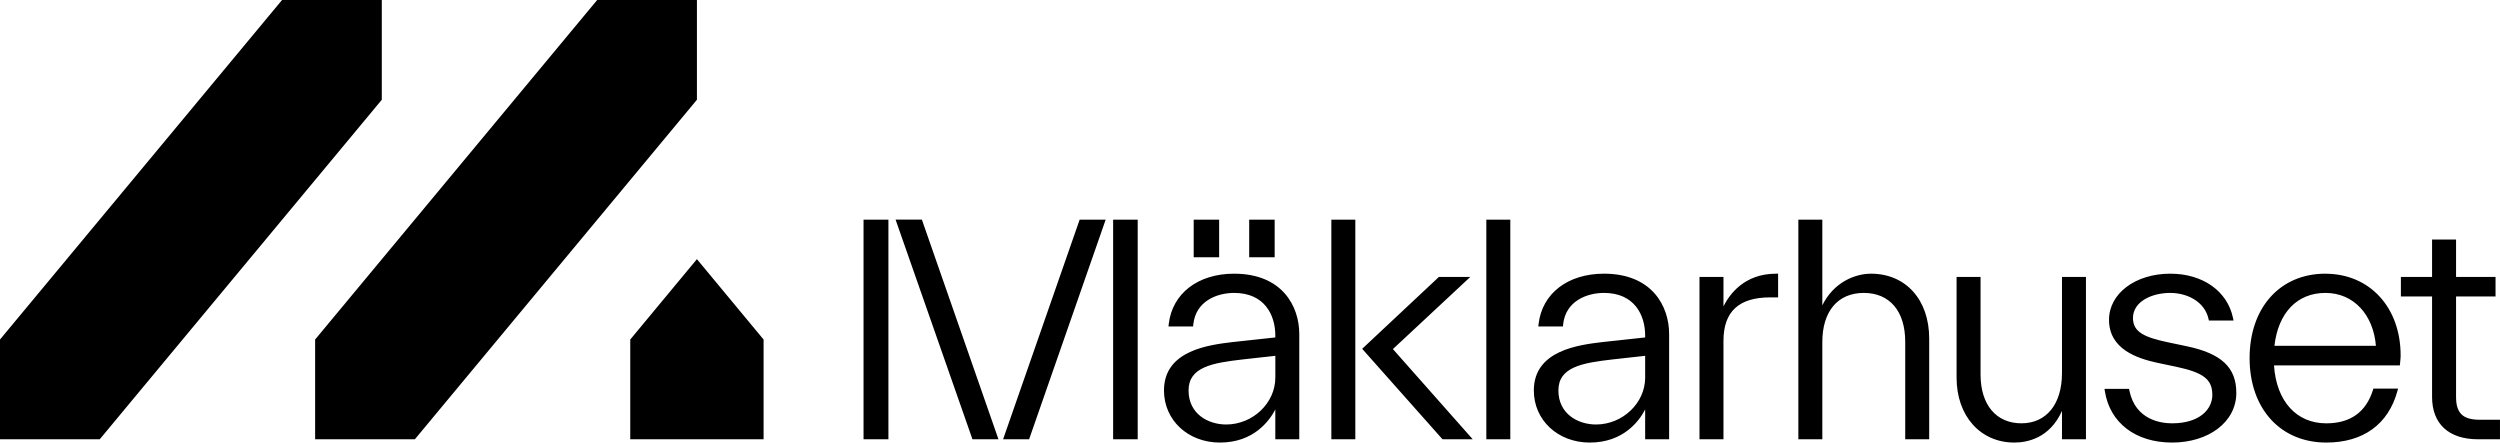 <?xml version="1.0" encoding="UTF-8"?><svg id="Lager_1" xmlns="http://www.w3.org/2000/svg" viewBox="0 0 1463.22 259.01"><path d="m368.88,198.72v58.38h78.04v-58.38l-39.02-47.04-39.02,47.04ZM223.46,0h-58.38L0,198.72v58.38h58.38L223.46,58.38V0Zm184.44,0h-58.38l-165.08,198.72v58.38h58.38L407.9,58.38V0Zm338.14,128.55h-14.9v22.03h14.9v-22.03Zm-23.7,31.63c-21.19,0-36.21,11.56-38.29,29.46l-.16,1.43h14.41l.12-1.15c1.39-13.64,13.75-18.48,23.92-18.48,17.76,0,24.09,12.89,24.09,24.95v1.11l-24.59,2.66c-14.18,1.68-40.58,4.82-40.58,28.38,0,17.38,14.07,30.48,32.73,30.48,19.72,0,28.92-12.61,32.43-19.36v17.45h14.03v-61.58c0-16.3-9.98-35.34-38.12-35.34Zm24.09,60.86c0,14.86-13.18,27.41-28.78,27.41-10.6,0-22-6.23-22-19.92s13.82-16.12,31.88-18.18l18.91-2.1v12.79Zm-94.93,36.06h14.38v-128.55h-14.38v128.55Zm-146.08,0h14.56v-128.55h-14.56v128.55Zm208.13-128.55h-14.9v22.03h14.9v-22.03Zm-189.38,0l44.84,128.11.15.43h15.22l-44.82-128.55h-15.39Zm63.52,126.84l-.6,1.71h15.23l44.82-128.55h-15.23l-44.22,126.84Zm191.53,1.71h14.03v-128.55h-14.03v128.55Zm500.48-54.49l-10.77-2.26c-13.62-2.9-20.53-5.9-20.53-14.21,0-9.65,10.98-14.7,21.83-14.7,9.41,0,19.98,4.69,22.38,15.16l.23,1h14.42l-.32-1.55c-3.31-15.71-17.71-25.87-36.7-25.87-20.44,0-35.86,11.61-35.86,27,0,17.14,16.35,22.61,28.65,25.24l10.77,2.26c15.94,3.4,21.05,7.4,21.05,16.47,0,8.27-7.29,16.61-23.56,16.61-6.33,0-21.45-1.86-24.98-19.13l-.21-1.02h-14.37l.24,1.48c2.96,18.46,18.03,29.93,39.32,29.93s37.6-11.96,37.6-29.09c0-14.87-8.72-23.04-29.17-27.32Zm81.34-42.43c-26.54,0-44.38,19.86-44.38,49.42s18.04,49.42,44.9,49.42c21.49,0,36.25-10.64,41.55-29.96l.44-1.62h-14.44l-.28.9c-4.06,12.89-13.24,19.43-27.27,19.43-17.54,0-29.23-12.98-30.62-33.92h73.67l.11-1.17c.04-.46.08-.87.12-1.25l.02-.24c.11-1.1.2-1.98.2-3.14,0-28.17-18.11-47.85-44.03-47.85Zm-29.85,42.23c2.22-19.41,13.34-30.97,29.85-30.97s28.04,12.7,29.56,30.97h-59.41Zm106.31,29.95v-58.84h23.11v-11.43h-23.11v-21.89h-14.04v21.89h-18.25v11.43h18.25v58.84c0,15.72,9.78,24.74,26.83,24.74h12.92v-11.43h-11.88c-9.83,0-13.83-3.86-13.83-13.31Zm-576.96-70.27h-18.38l-44.9,42.06,46.66,52.55.38.39h17.66l-46.71-52.78,45.3-42.23Zm78.26-1.91c-21.19,0-36.21,11.56-38.29,29.46l-.16,1.43h14.41l.12-1.15c1.39-13.64,13.76-18.48,23.92-18.48,17.76,0,24.09,12.89,24.09,24.95v1.11l-24.58,2.66c-14.18,1.68-40.58,4.82-40.58,28.38,0,17.38,14.07,30.48,32.74,30.48,19.71,0,28.92-12.61,32.42-19.36v17.44h14.03v-61.58c0-16.3-9.98-35.34-38.12-35.34Zm24.09,60.86c0,14.86-13.18,27.41-28.78,27.41-10.6,0-22-6.23-22-19.92s13.82-16.12,31.88-18.18l18.9-2.1v12.79Zm-92.96,36.06h14.03v-128.55h-14.03v128.55Zm138.79-77.79v-17.21h-14.03v95.01s14.03,0,14.03,0v-57.58c0-17.14,8.96-25.48,27.39-25.48h4.59v-13.86h-1.28c-18.66,0-27.34,12.35-30.69,19.12Zm86.29-19.12c-9.17,0-21.74,4.91-28.43,18.51v-50.14h-14.03v128.55h14.03v-56.89c0-18.02,9.07-28.78,24.26-28.78s24.26,10.69,24.26,28.6v57.06h14.03v-58.97c0-22.7-13.71-37.95-34.12-37.95Zm111.83,58.26c0,18.08-9.09,29.31-23.74,29.31s-23.91-10.69-23.91-28.6v-57.06h-14.03v58.97c0,22.34,13.89,37.95,33.78,37.95,7.51,0,20.72-2.49,27.91-18.51v16.59h14.03v-95.01h-14.03v56.35Z"/></svg>